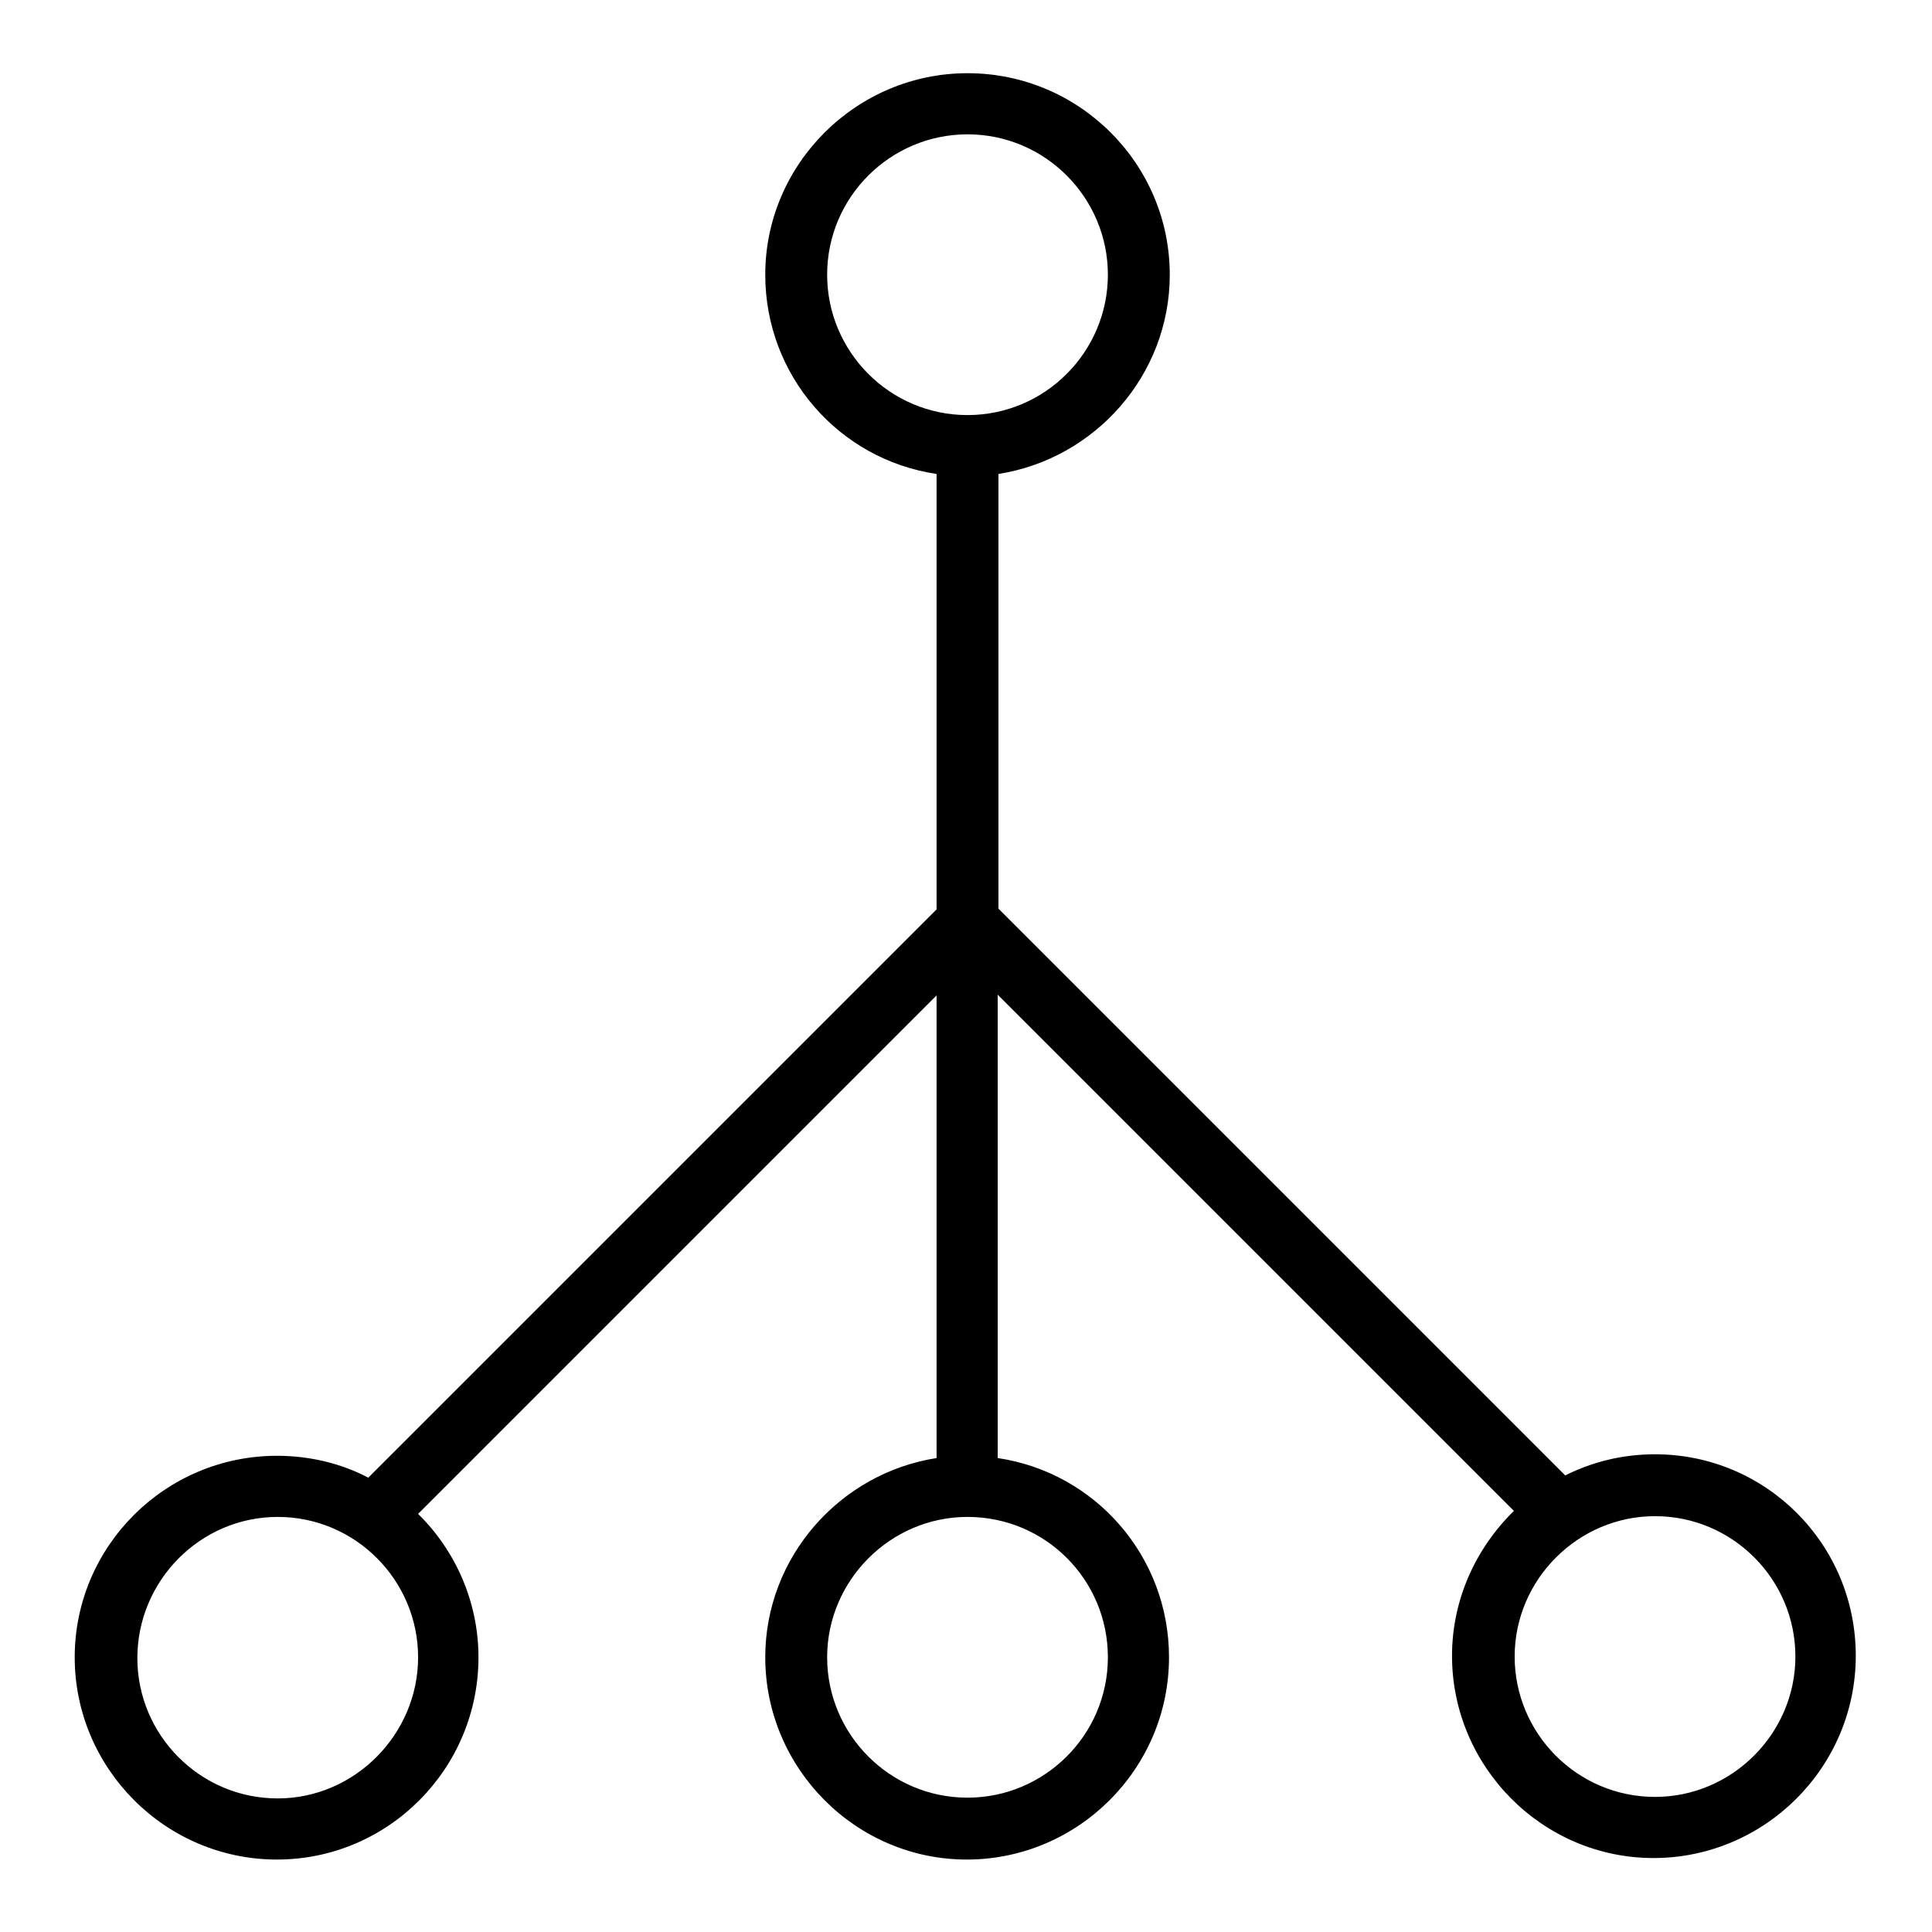 <?xml version="1.0" encoding="utf-8"?>
<!-- Svg Vector Icons : http://www.onlinewebfonts.com/icon -->
<!DOCTYPE svg PUBLIC "-//W3C//DTD SVG 1.1//EN" "http://www.w3.org/Graphics/SVG/1.1/DTD/svg11.dtd">
<svg version="1.1" xmlns="http://www.w3.org/2000/svg" xmlns:xlink="http://www.w3.org/1999/xlink" x="0px" y="0px" viewBox="0 0 256 256" enable-background="new 0 0 256 256" xml:space="preserve">
<g><g><path fill="#000000" d="M219.3,192.7c-4.3,0-8.3,1-11.9,2.8l-75.1-75.1V62.8c12.8-2,22.7-13.1,22.7-26.4c0-14.7-12-26.7-26.8-26.7c-14.7,0-26.8,12-26.8,26.7c0,13.4,9.8,24.5,22.7,26.4v57.7l-75.3,75.3c-3.6-1.9-7.8-2.9-12.1-2.9c-14.8,0-26.8,12-26.8,26.7s12,26.8,26.8,26.8c14.7,0,26.7-12,26.7-26.8c0-7.4-3.1-14.2-8-19l68.7-68.7v61.3c-12.8,2-22.7,13.1-22.7,26.4c0,14.7,12,26.8,26.7,26.8c14.7,0,26.8-12,26.8-26.8c0-13.4-9.8-24.5-22.7-26.4v-61.4l68.4,68.4c-5,4.9-8.2,11.7-8.2,19.2c0,14.7,12,26.8,26.7,26.8c14.7,0,26.8-12,26.8-26.8S234,192.7,219.3,192.7z M36.8,238.3c-10.3,0-18.6-8.4-18.6-18.6S26.5,201,36.8,201s18.6,8.4,18.6,18.6S47,238.3,36.8,238.3z M109.6,36.4c0-10.3,8.4-18.6,18.6-18.6c10.3,0,18.6,8.4,18.6,18.6S138.5,55,128.2,55C117.9,55,109.6,46.6,109.6,36.4z M146.8,219.6c0,10.3-8.4,18.6-18.6,18.6c-10.3,0-18.6-8.4-18.6-18.6s8.4-18.6,18.6-18.6C138.5,201,146.8,209.3,146.8,219.6z M219.3,238.1c-10.3,0-18.6-8.4-18.6-18.6s8.4-18.6,18.6-18.6c10.3,0,18.6,8.4,18.6,18.6S229.5,238.1,219.3,238.1z"/></g></g>
</svg>